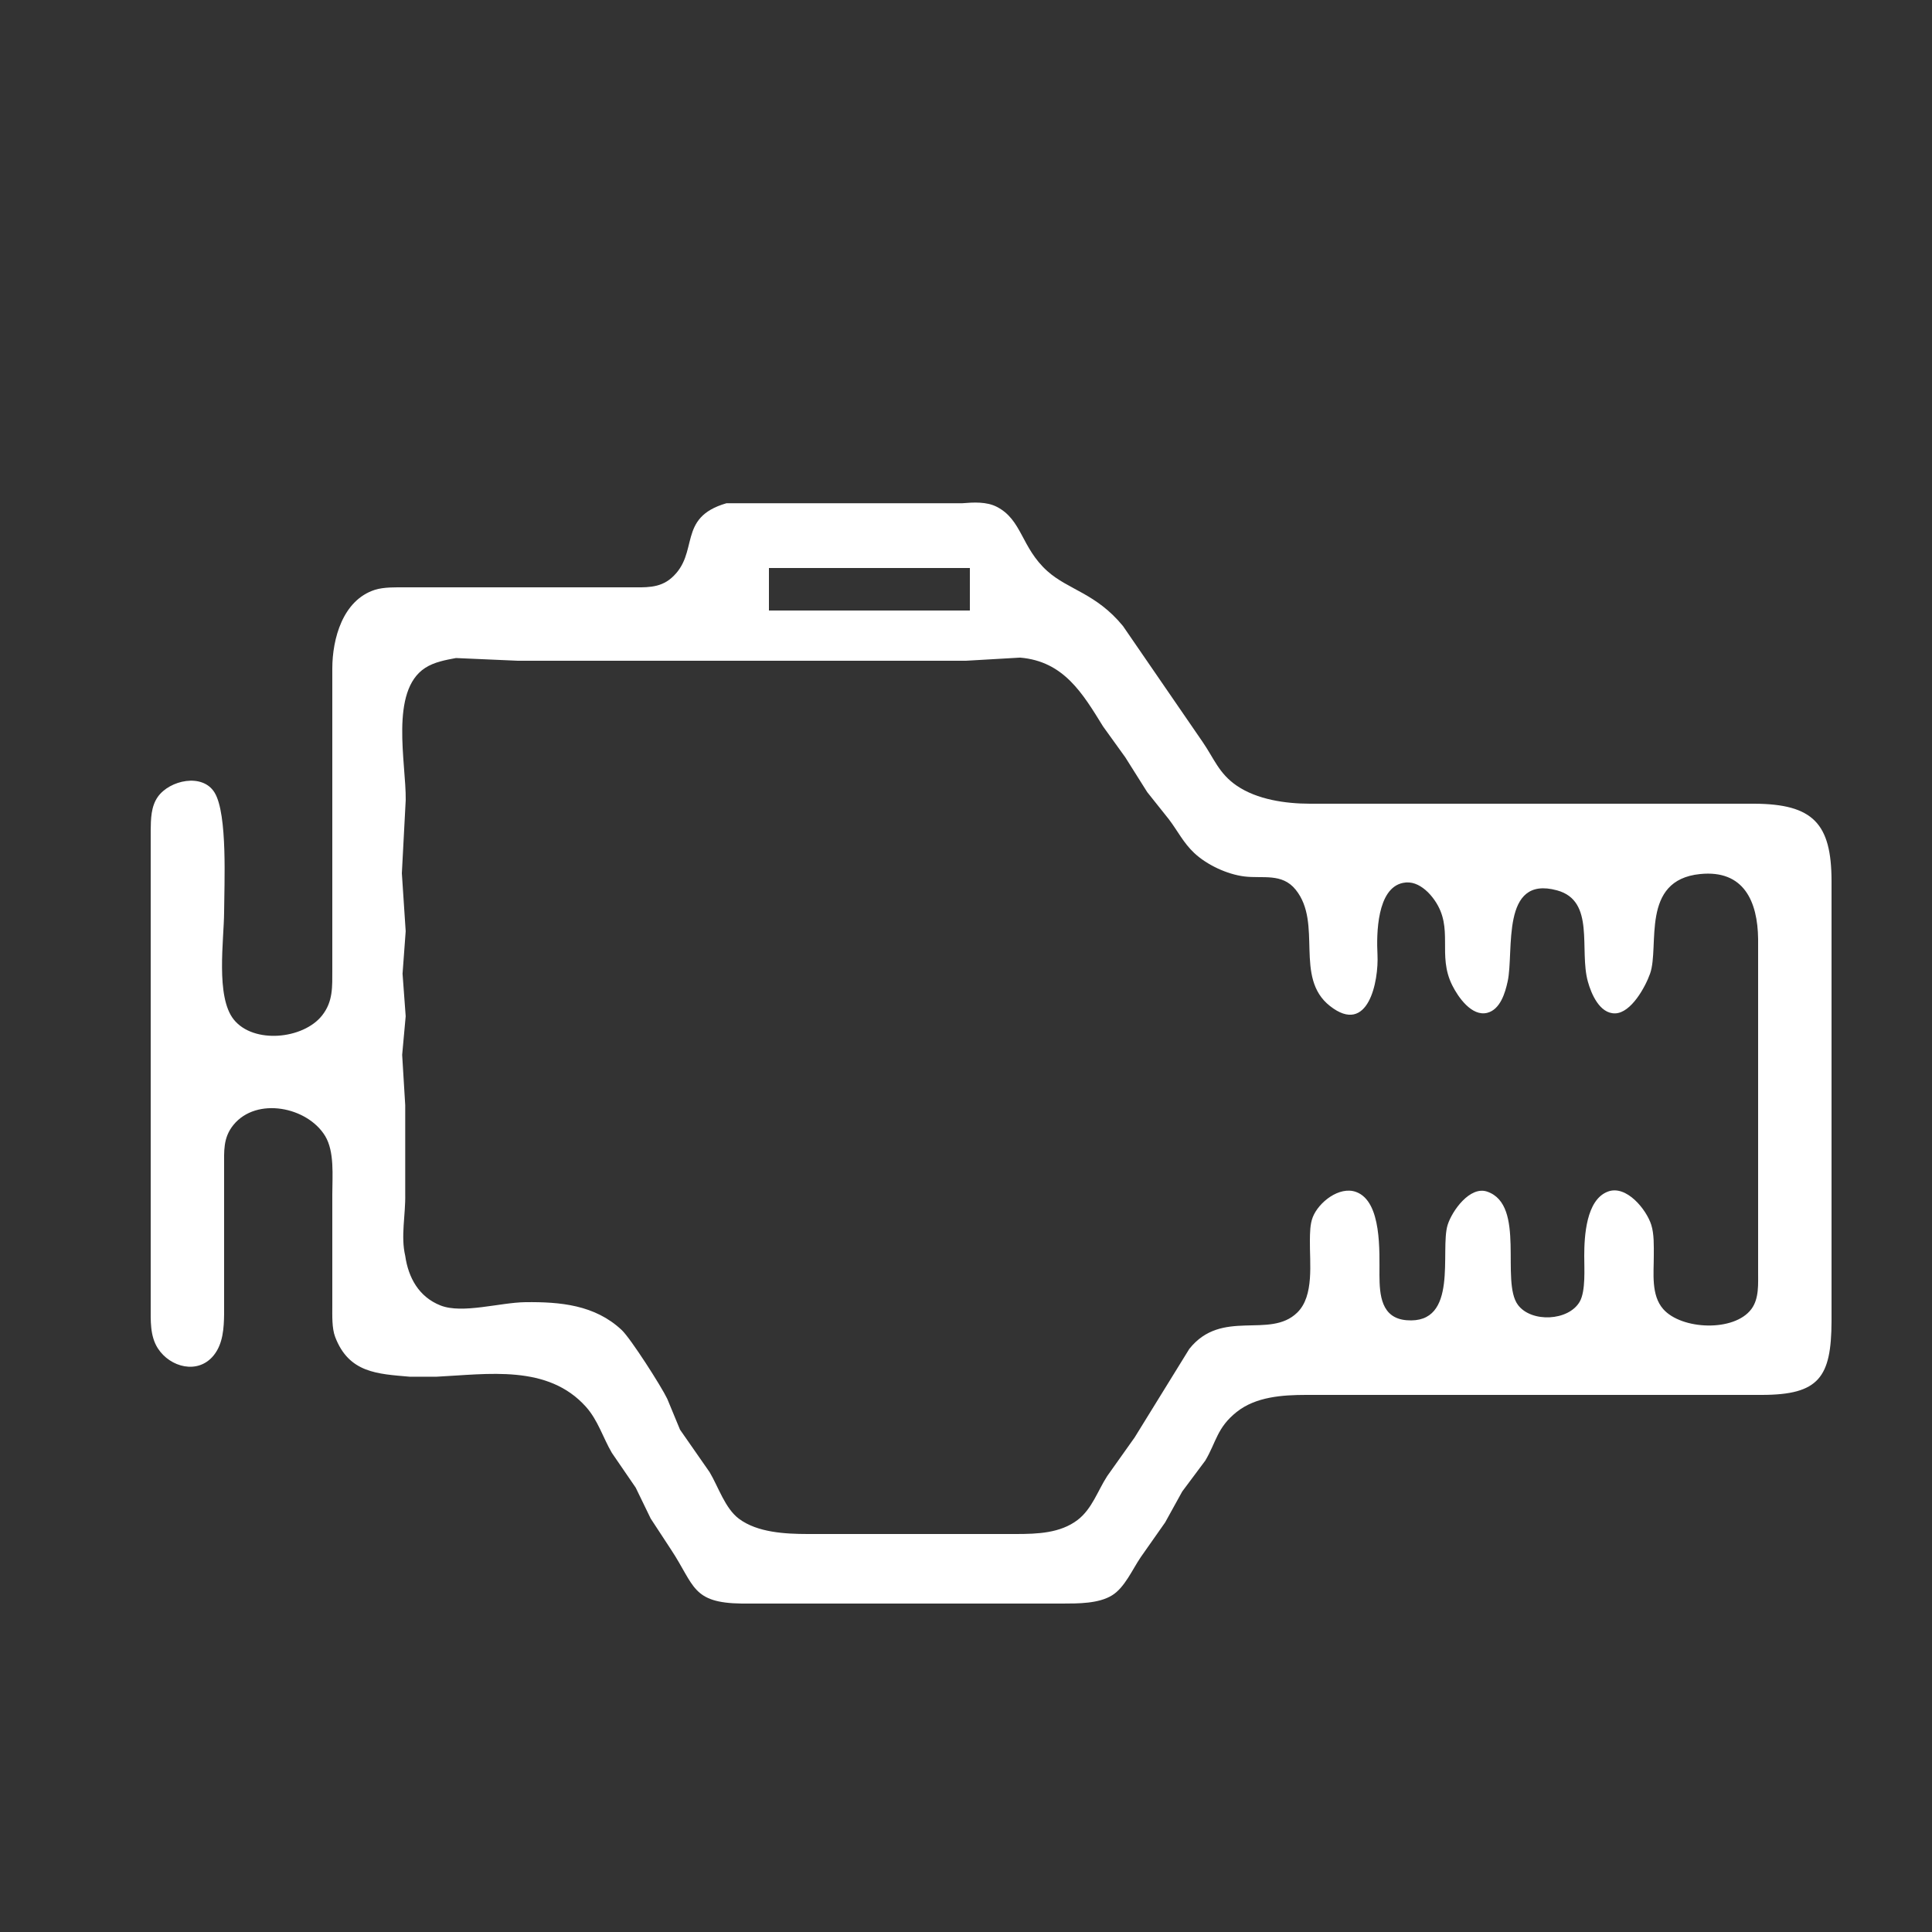 <?xml version="1.0" encoding="UTF-8" standalone="no"?>
<!DOCTYPE svg PUBLIC "-//W3C//DTD SVG 20010904//EN"
              "http://www.w3.org/TR/2001/REC-SVG-20010904/DTD/svg10.dtd">

<svg xmlns="http://www.w3.org/2000/svg"
     width="6.944in" height="6.944in"
     viewBox="0 0 500 500">
  <rect x="0" y="0" width="500" height="500" fill="#333333" stroke="none"/>
  <path id="Selection #9"
        fill="white"  stroke-width="1"
        d="M 188.00,130.24
           C 188.00,130.24 249.00,130.24 249.00,130.24
             251.95,130.00 255.30,129.79 257.98,131.17
             264.54,134.55 264.27,141.70 271.04,147.79
             276.49,152.68 283.65,153.52 290.62,162.01
             290.62,162.01 311.23,192.00 311.23,192.00
             314.19,196.29 315.45,200.17 320.02,203.30
             325.32,206.95 332.73,207.99 339.00,208.00
             339.00,208.00 454.00,208.00 454.00,208.00
             469.23,208.07 473.98,213.14 474.00,228.00
             474.00,228.00 474.00,342.00 474.00,342.00
             473.93,356.41 470.79,360.98 456.00,361.00
             456.00,361.00 338.00,361.00 338.00,361.00
             331.92,361.01 325.01,361.46 320.04,365.42
             314.95,369.47 314.78,373.20 311.93,378.00
             311.93,378.00 305.96,386.00 305.96,386.00
             305.96,386.00 301.54,394.00 301.54,394.00
             301.54,394.00 295.22,403.00 295.22,403.00
             293.04,406.20 291.09,410.83 287.82,412.86
             284.32,415.04 278.99,414.99 275.00,415.00
             275.00,415.00 192.00,415.00 192.00,415.00
             178.99,414.84 179.81,410.32 173.64,401.00
             173.64,401.00 168.40,393.00 168.40,393.00
             168.40,393.00 164.52,385.00 164.52,385.00
             164.52,385.00 158.35,376.00 158.35,376.00
             156.03,372.02 154.77,367.59 151.66,364.10
             141.77,353.03 126.23,355.65 113.00,356.29
             113.00,356.29 106.00,356.29 106.00,356.29
             97.74,355.56 90.31,355.36 86.74,346.00
             85.87,343.72 86.00,340.45 86.00,338.00
             86.00,338.00 86.00,309.00 86.00,309.00
             86.00,304.33 86.60,298.06 84.15,294.00
             79.57,286.45 66.42,283.79 60.43,291.11
             57.68,294.47 58.01,297.95 58.00,302.00
             58.00,302.00 58.00,340.00 58.00,340.00
             57.95,343.68 57.73,347.77 55.30,350.77
             51.25,355.78 44.03,353.88 40.85,348.95
             38.77,345.71 39.01,341.68 39.00,338.00
             39.00,338.00 39.00,241.00 39.00,241.00
             39.00,241.00 39.00,215.00 39.00,215.00
             39.04,212.01 39.05,208.76 40.85,206.21
             43.90,201.90 52.43,199.99 55.55,205.15
             58.94,210.75 58.03,228.86 58.00,236.00
             57.97,243.24 55.75,257.96 60.51,263.87
             65.63,270.23 78.47,268.97 83.35,262.81
             86.23,259.17 85.99,255.35 86.00,251.00
             86.00,251.00 86.00,173.00 86.00,173.00
             86.01,165.34 88.69,155.33 97.01,152.65
             99.36,151.90 102.52,152.00 105.00,152.00
             105.00,152.00 163.00,152.00 163.00,152.00
             166.89,151.99 170.63,152.33 173.78,149.57
             181.17,143.10 175.07,133.98 188.00,130.24 Z
           M 251.00,147.00
           C 251.00,147.00 199.00,147.00 199.00,147.00
             199.00,147.00 199.00,158.00 199.00,158.00
             199.00,158.00 251.00,158.00 251.00,158.00
             251.00,158.00 251.00,147.00 251.00,147.00 Z
           M 118.00,170.30
           C 115.29,170.81 112.41,171.32 110.04,172.85
             100.81,178.82 105.11,197.48 105.00,207.00
             105.00,207.00 104.00,226.00 104.00,226.00
             104.00,226.00 104.99,241.00 104.99,241.00
             104.99,241.00 104.18,252.00 104.18,252.00
             104.18,252.00 104.99,263.00 104.99,263.00
             104.99,263.00 104.08,273.00 104.08,273.00
             104.08,273.00 104.87,286.00 104.87,286.00
             104.87,286.00 104.87,309.00 104.87,309.00
             104.99,314.35 103.67,319.92 104.87,325.00
             105.68,330.66 108.40,335.64 114.00,337.85
             119.67,340.09 129.39,337.08 136.00,337.00
             144.96,336.90 153.96,337.69 160.90,344.21
             163.23,346.40 171.18,358.85 172.68,362.00
             172.68,362.00 175.99,370.00 175.99,370.00
             175.99,370.00 183.65,381.00 183.65,381.00
             185.93,384.84 187.64,390.34 191.21,393.03
             195.98,396.63 203.26,396.99 209.00,397.00
             209.00,397.00 263.00,397.00 263.00,397.00
             268.43,396.99 274.38,396.81 278.90,393.35
             282.63,390.49 284.07,385.83 286.55,382.00
             286.55,382.00 293.65,372.00 293.65,372.00
             293.65,372.00 307.79,349.10 307.79,349.10
             316.20,338.53 328.59,346.66 335.72,339.70
             340.17,335.37 338.92,326.80 339.00,321.00
             339.03,319.05 339.02,316.86 339.74,315.01
             341.25,311.15 346.62,306.89 350.96,308.48
             357.69,310.94 356.97,324.14 357.00,330.00
             357.03,335.12 357.45,341.12 364.00,341.67
             377.67,342.81 372.59,323.57 374.65,317.00
             375.79,313.37 380.43,306.84 384.91,308.40
             394.96,311.90 388.28,331.63 392.85,337.72
             396.31,342.34 405.93,341.91 408.83,336.87
             410.41,334.12 409.99,328.25 410.00,325.00
             410.01,320.01 410.46,310.53 416.10,308.39
             420.89,306.56 426.10,313.02 427.35,317.00
             428.11,319.41 428.00,322.47 428.00,325.00
             428.01,329.52 427.26,335.16 430.43,338.78
             435.14,344.16 448.81,344.76 453.26,338.78
             455.29,336.05 454.99,332.23 455.00,329.00
             455.00,329.00 455.00,243.00 455.00,243.00
             454.88,233.34 451.34,225.06 440.00,226.20
             424.43,227.76 429.56,244.92 427.03,252.00
             425.82,255.41 422.14,262.15 418.00,262.26
             413.99,262.35 411.81,257.21 410.93,254.00
             408.65,245.75 412.91,233.15 402.98,230.43
             388.26,226.39 391.89,246.17 390.18,254.00
             389.54,256.95 388.27,261.26 384.90,262.12
             380.88,263.13 377.36,258.05 375.84,255.00
             371.87,247.08 376.35,240.32 371.30,233.02
             370.63,232.05 369.80,231.07 368.89,230.31
             367.22,228.91 365.32,228.03 363.09,228.49
             356.33,229.87 356.22,241.75 356.49,247.00
             356.85,253.93 354.08,268.13 344.19,260.35
             334.82,252.98 342.39,238.97 335.30,230.23
             331.77,225.87 326.80,227.42 322.00,226.82
             317.55,226.26 312.37,223.84 309.10,220.79
             306.23,218.10 304.81,215.06 302.48,212.00
             302.48,212.00 296.90,205.00 296.90,205.00
             296.90,205.00 291.23,196.00 291.23,196.00
             291.23,196.00 285.47,188.00 285.47,188.00
             280.19,179.45 275.30,171.14 264.00,170.19
             264.00,170.19 250.00,171.00 250.00,171.00
             250.00,171.00 157.00,171.00 157.00,171.00
             157.00,171.00 134.00,171.00 134.00,171.00
             134.00,171.00 118.00,170.30 118.00,170.30 Z" />
</svg>
